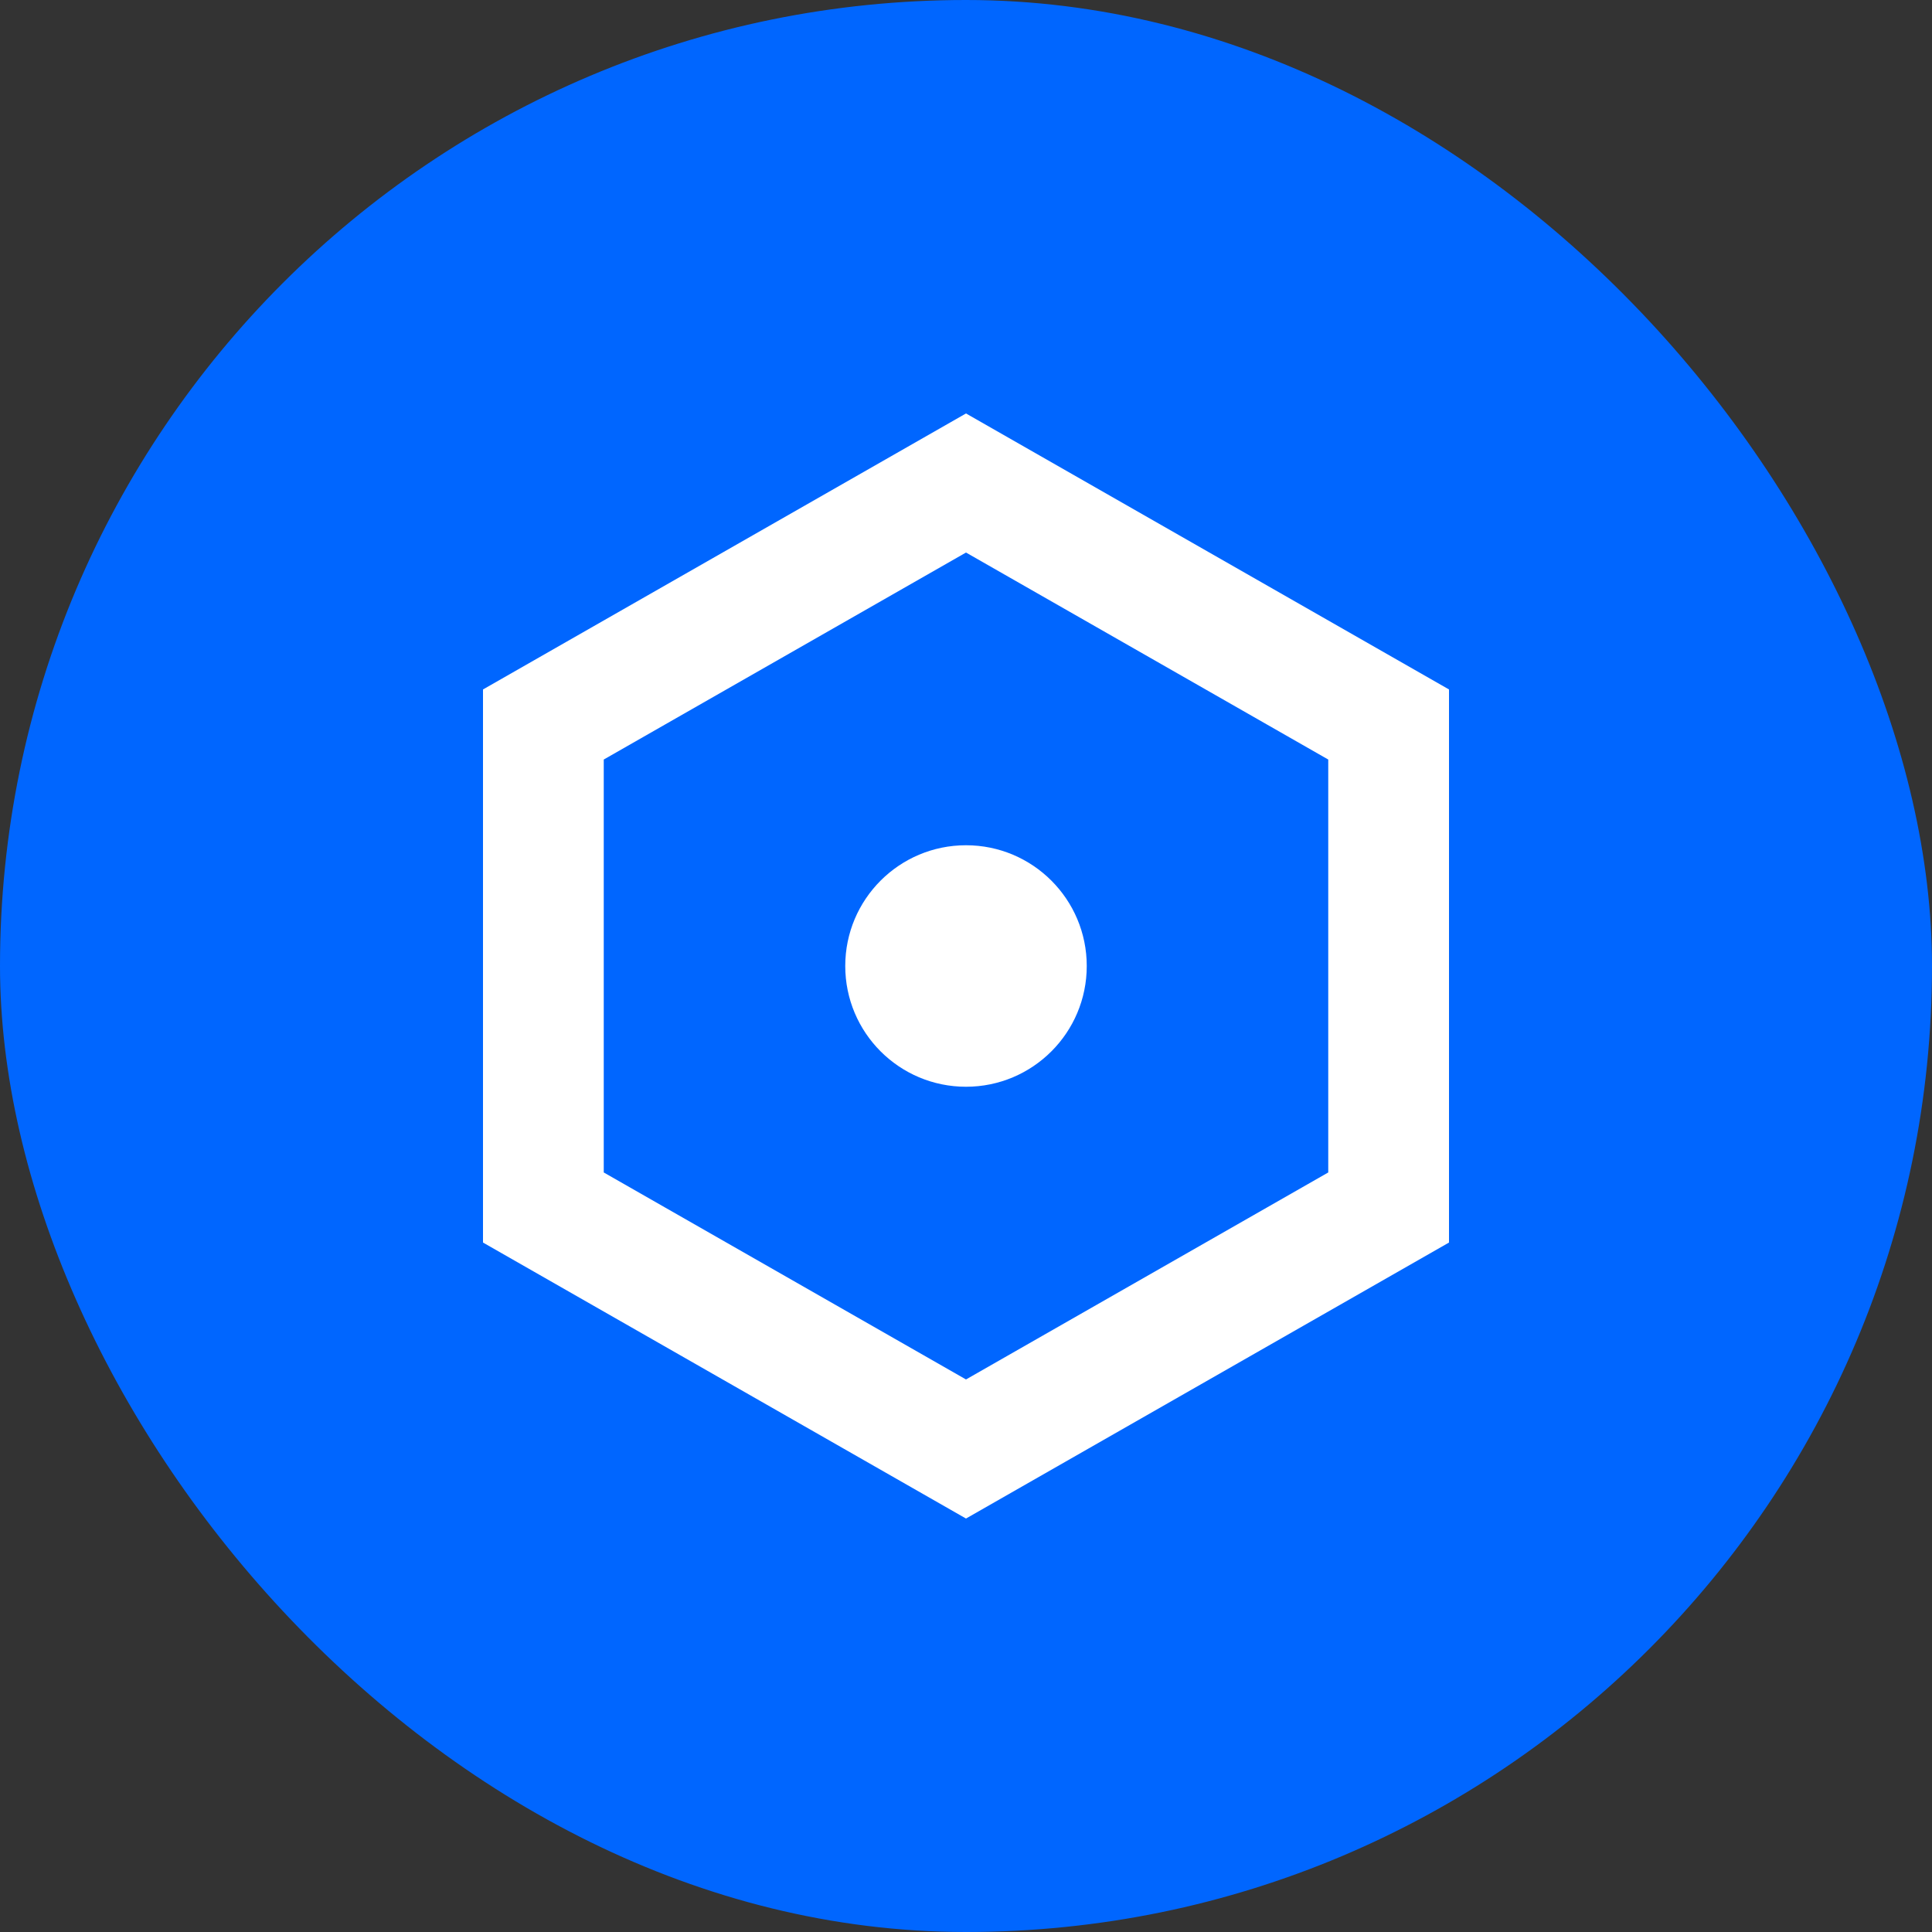 <svg width="32" height="32" viewBox="0 0 32 32" fill="none" xmlns="http://www.w3.org/2000/svg">
  <rect x="0" y="0" width="32" height="32" fill="#333333" stroke="none"/>
  <rect width="32" height="32" rx="16" fill="#0066FF"/>
  <path d="M16 8L23 12V20L16 24L9 20V12L16 8Z" stroke="white" stroke-width="2"/>
  <circle cx="16" cy="16" r="2" fill="white"/>
</svg>